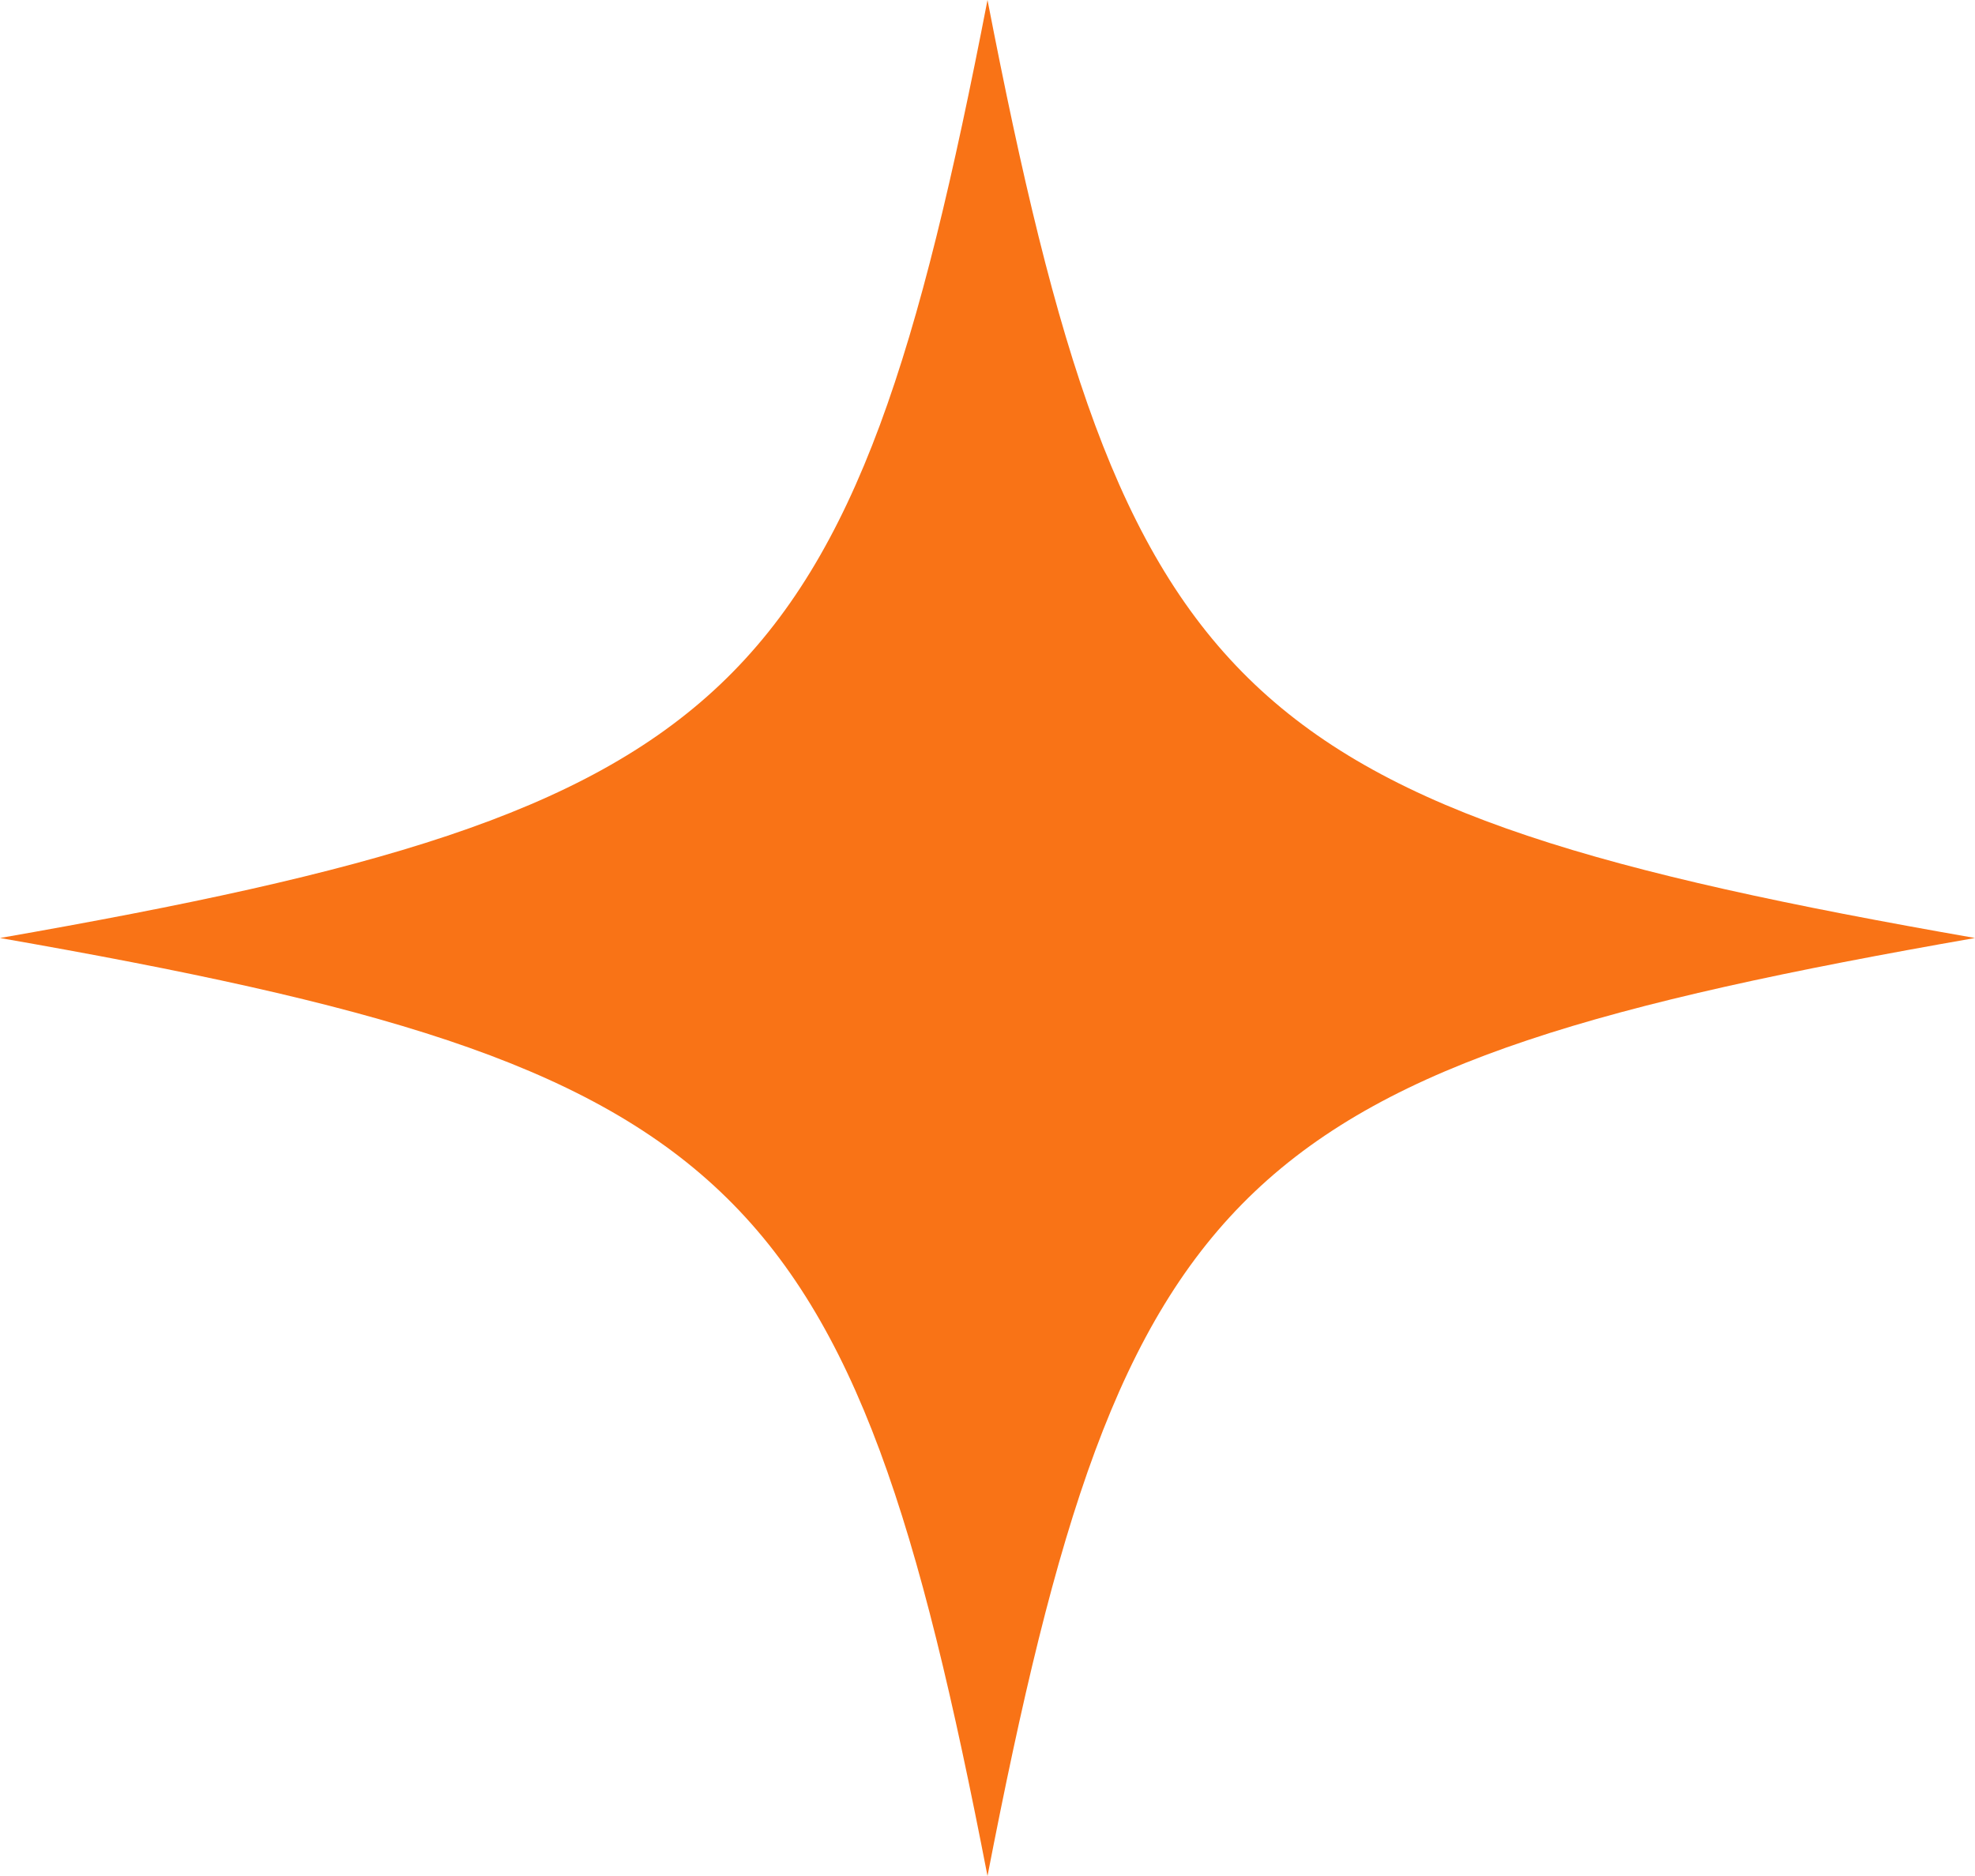 <?xml version="1.0" encoding="utf-8"?>
<svg xmlns="http://www.w3.org/2000/svg" fill="none" height="100%" overflow="visible" preserveAspectRatio="none" style="display: block;" viewBox="0 0 20 19" width="100%">
<path d="M20 9.5C12.499 10.812 11.381 11.874 10 19C8.619 11.874 7.501 10.812 0 9.5C7.501 8.188 8.619 7.126 10 0C11.381 7.126 12.499 8.188 20 9.5Z" fill="#F97316" id="Vector"/>
</svg>